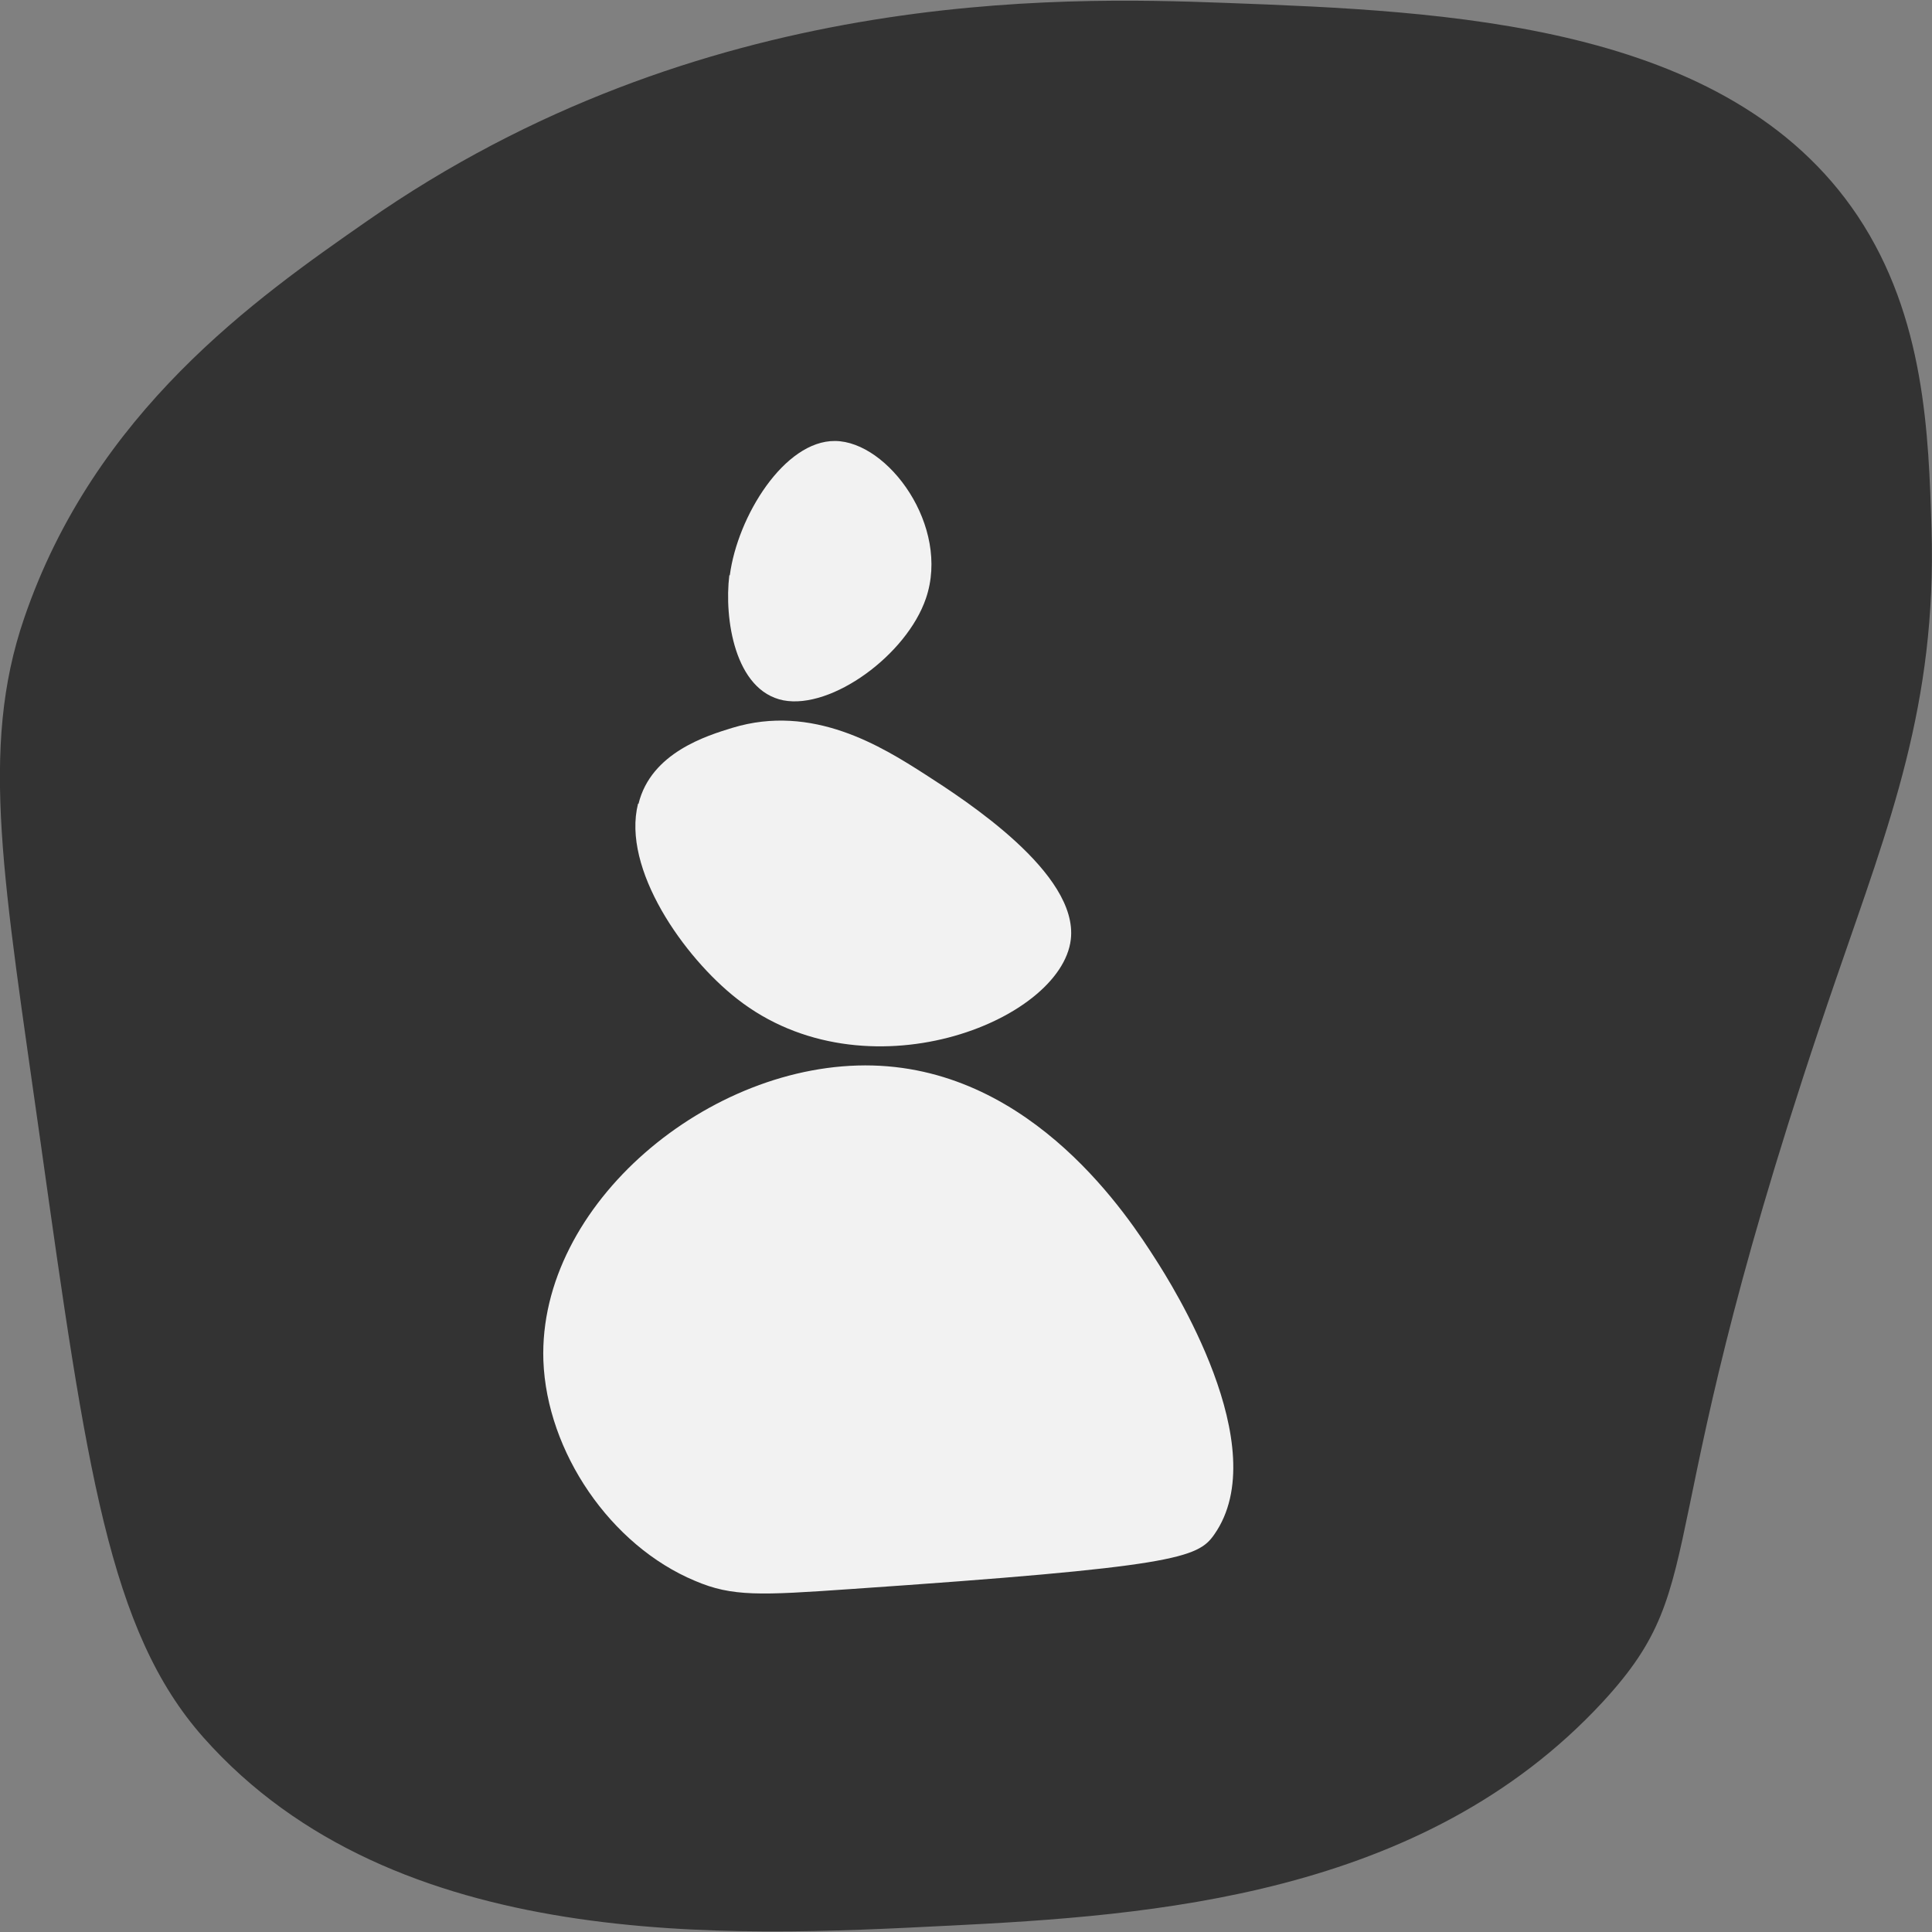 <svg xmlns="http://www.w3.org/2000/svg" id="uuid-ac193c19-5a7f-422f-b1f2-f98b8f3bcc22" viewBox="0 0 40 40"><rect x="0" y="0" width="40" height="40" fill="#808080" stroke="none"/><path d="M19.62,39.87c-4.52.23-11.44.58-15.41-3.9-1.95-2.2-2.42-5.57-3.37-12.32C.08,18.25-.43,15.51.5,12.8c1.46-4.28,4.81-6.63,7.08-8.21C14.51-.25,21.91-.07,25.38.06c4.54.17,10.4.4,13.08,4.41,1.4,2.1,1.47,4.54,1.53,6.48.11,3.63-.87,6.1-1.96,9.27-4.07,11.8-2.45,12.42-4.85,15.02-3.73,4.03-9.34,4.42-13.55,4.63Z" fill="#333"></path><path d="M11.25,28.17c-.11-3.24,3.45-6.2,6.82-6.11,3.34.09,5.31,3.16,5.86,4.02.3.47,2.48,3.88,1.21,5.69-.34.49-.81.67-7.53,1.13-1.87.13-2.45.16-3.22-.17-1.75-.73-3.07-2.67-3.14-4.56Z" fill="#f2f2f2"></path><path d="M13.21,16.64c-.34,1.35.95,3.18,2.05,4.04,2.65,2.08,6.71.47,6.91-1.23.16-1.37-2.18-2.88-3.02-3.42-.89-.57-2.32-1.47-3.99-.96-.52.16-1.68.51-1.94,1.57Z" fill="#f2f2f2"></path><path d="M15.1,11.91c-.11.89.11,2.39,1.12,2.59,1,.19,2.55-.94,2.95-2.11.51-1.49-.78-3.25-1.88-3.26-1.05-.01-2.02,1.56-2.18,2.78Z" fill="#f2f2f2"></path></svg>